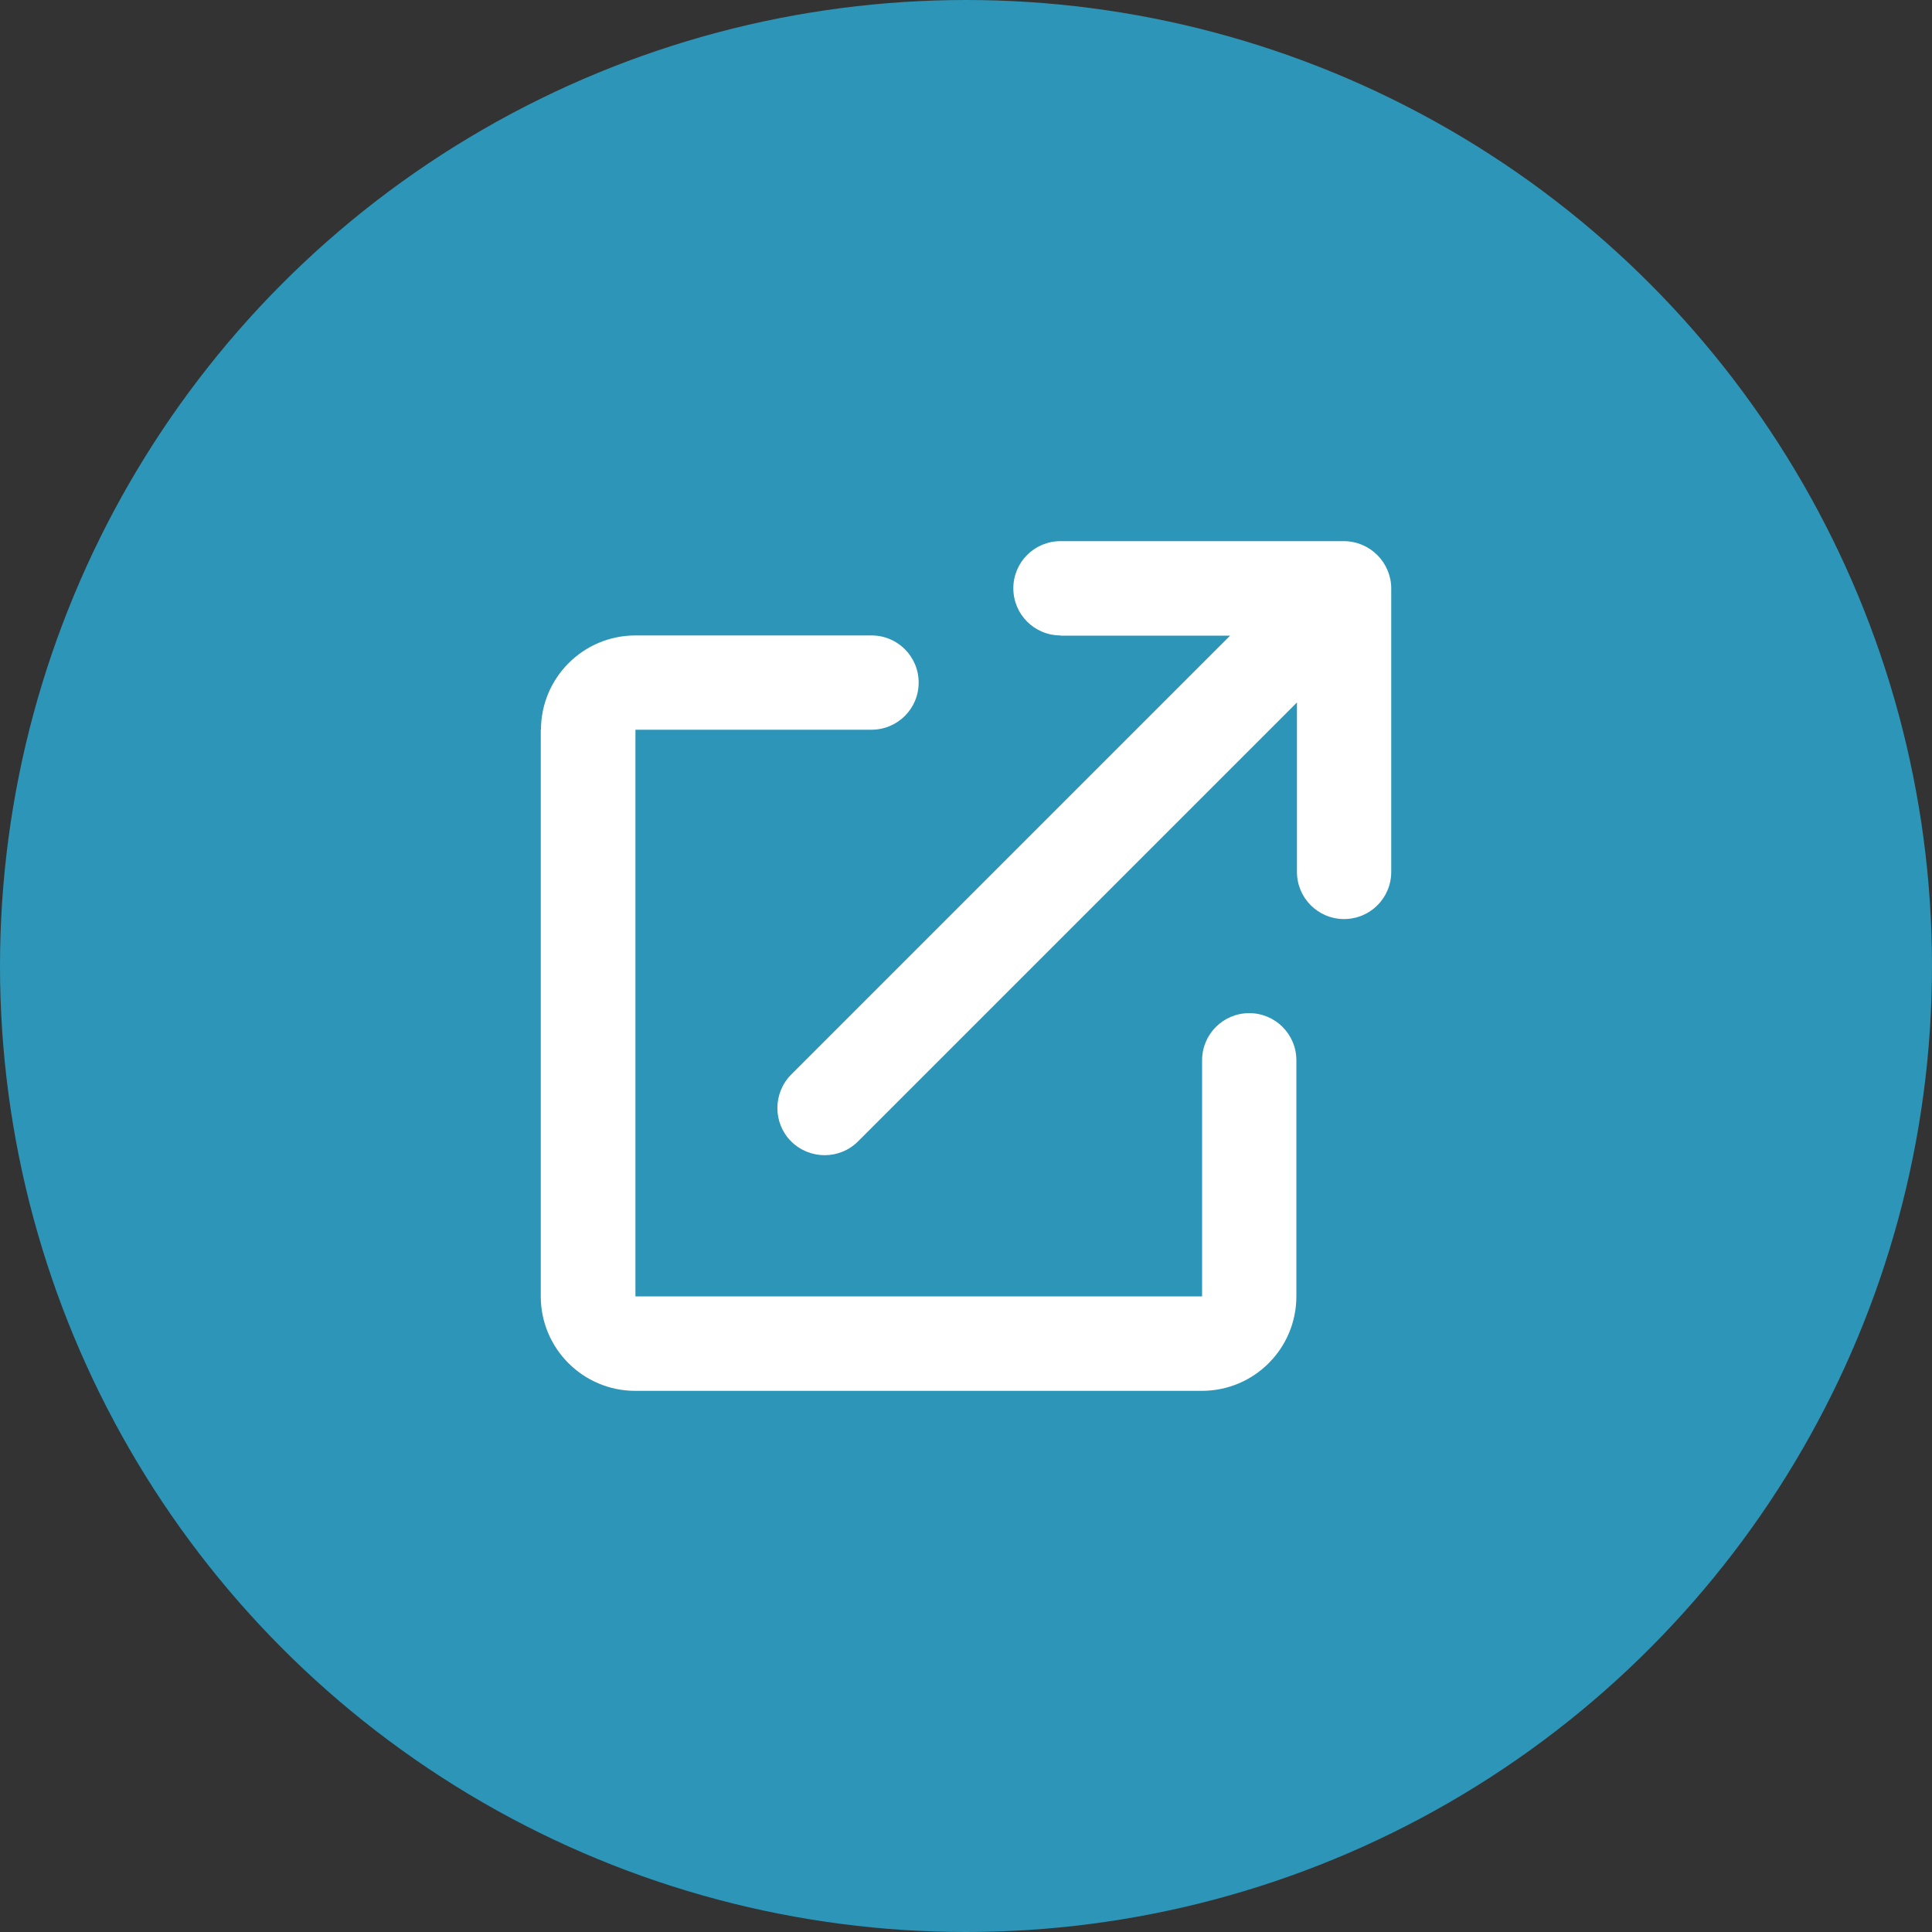 <?xml version="1.0" encoding="utf-8"?>
<svg xmlns="http://www.w3.org/2000/svg" xmlns:xlink="http://www.w3.org/1999/xlink" viewBox="0 0 100 100" ><rect x="0" y="0" width="100" height="100" fill="#333333" stroke="none"/><path fill="transparent" d="M88.7,100H11.3C5,100,0,95,0,88.7V11.3C0,5,5,0,11.3,0h77.5C95,0,100,5,100,11.3v77.5C100,95,95,100,88.7,100z"/><circle fill="#2c95b8" cx="50" cy="50" r="50"/><path fill="#ffffff" d="m54.89,32.89c-1.35,0-2.44-1.09-2.44-2.44s1.09-2.44,2.44-2.44h14.67c.65,0,1.27.26,1.73.72.46.46.72,1.08.72,1.73v14.67c0,1.35-1.09,2.44-2.44,2.44s-2.44-1.09-2.44-2.44v-8.77l-22.72,22.72c-.95.95-2.5.95-3.46,0-.95-.95-.95-2.5,0-3.46l22.72-22.72h-8.77Z"/><path fill="#ffffff" d="m28,37.78c0-2.7,2.19-4.89,4.89-4.89h12.22c1.35,0,2.44,1.09,2.44,2.44s-1.09,2.44-2.44,2.44h-12.22v29.33h29.33v-12.22c0-1.35,1.09-2.44,2.44-2.44s2.44,1.09,2.44,2.44v12.22c0,2.7-2.19,4.89-4.89,4.89h-29.33c-2.7,0-4.89-2.19-4.89-4.89v-29.33Z"/></svg>